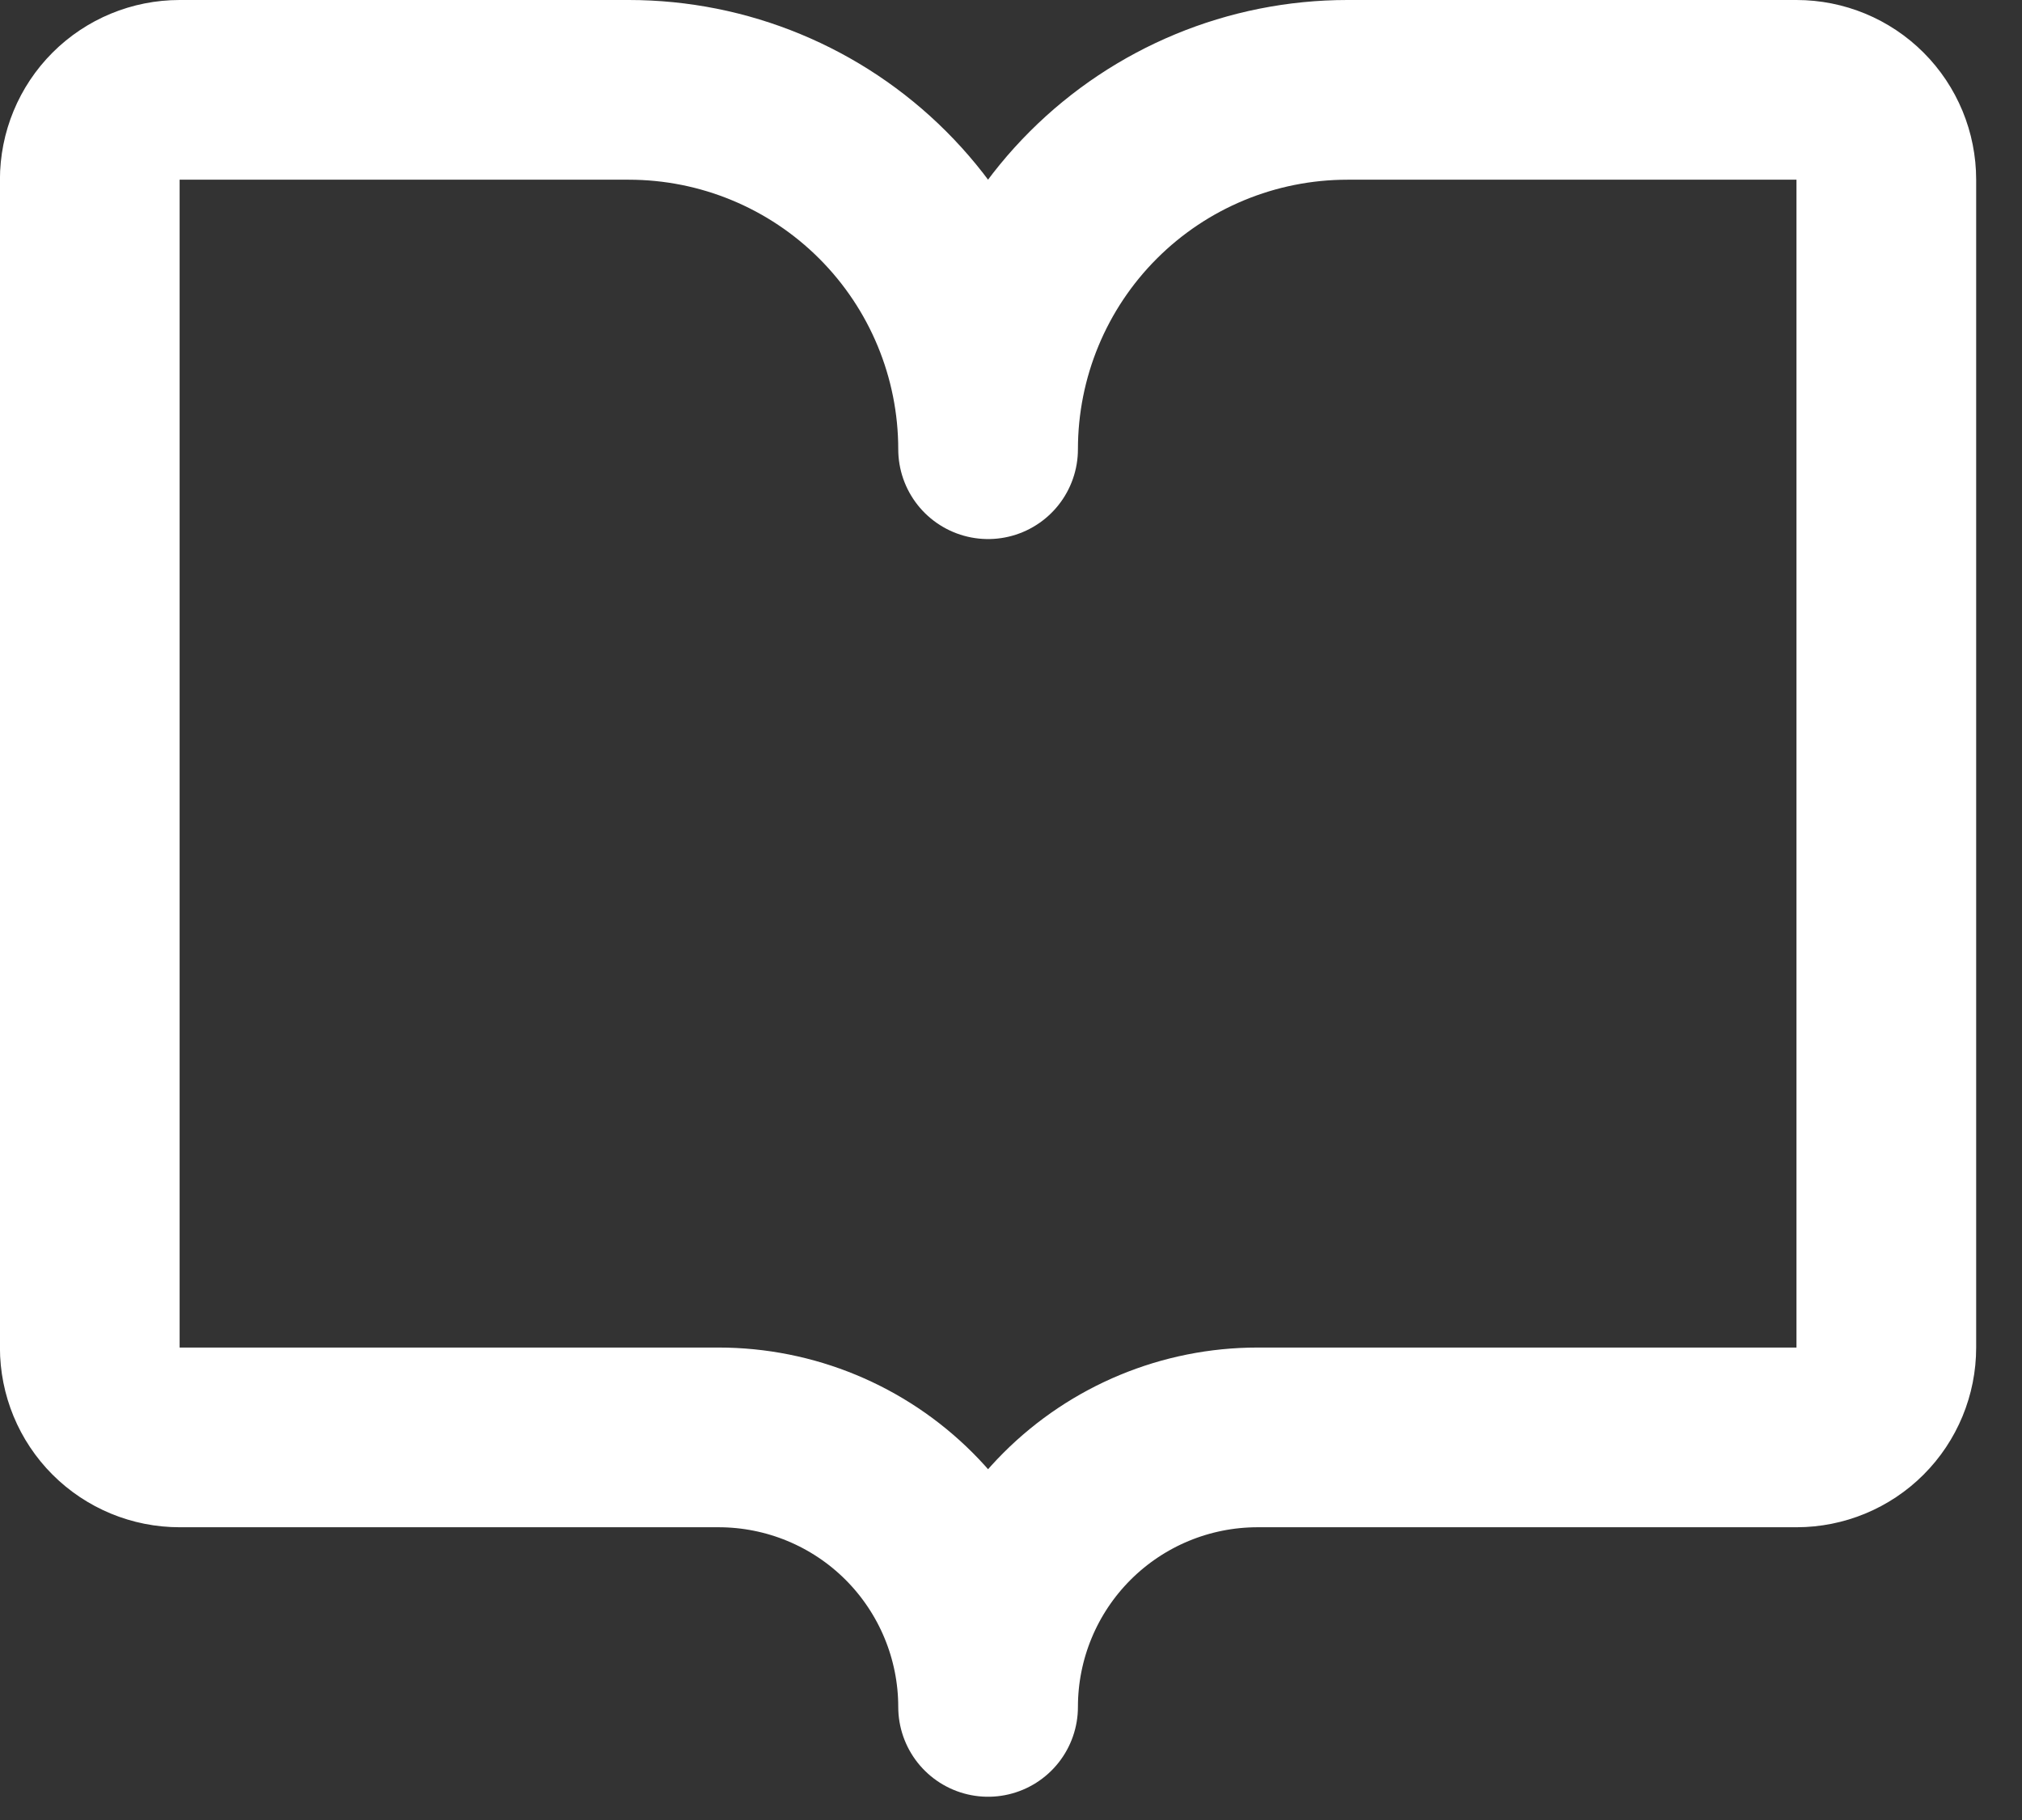 <svg width="30" height="27" viewBox="0 0 30 27" fill="none" xmlns="http://www.w3.org/2000/svg">
<rect x="0" y="0" width="30" height="27" fill="#333333" stroke="none"/>
<path d="M2.665 21.324C2.311 21.324 1.972 21.184 1.722 20.934C1.472 20.684 1.332 20.345 1.332 19.991V2.666C1.332 2.312 1.472 1.973 1.722 1.723C1.972 1.473 2.311 1.333 2.665 1.333H9.329C10.742 1.333 12.098 1.894 13.098 2.894C14.098 3.894 14.66 5.25 14.66 6.664C14.66 5.25 15.221 3.894 16.221 2.894C17.221 1.894 18.577 1.333 19.991 1.333H26.654C27.008 1.333 27.347 1.473 27.597 1.723C27.847 1.973 27.987 2.312 27.987 2.666V19.991C27.987 20.345 27.847 20.684 27.597 20.934C27.347 21.184 27.008 21.324 26.654 21.324H18.658C17.598 21.324 16.581 21.745 15.831 22.495C15.081 23.245 14.66 24.262 14.66 25.322C14.66 24.262 14.238 23.245 13.489 22.495C12.739 21.745 11.722 21.324 10.661 21.324H2.665Z" stroke="white" stroke-width="2.666" stroke-linecap="round" stroke-linejoin="round"/>
</svg>
